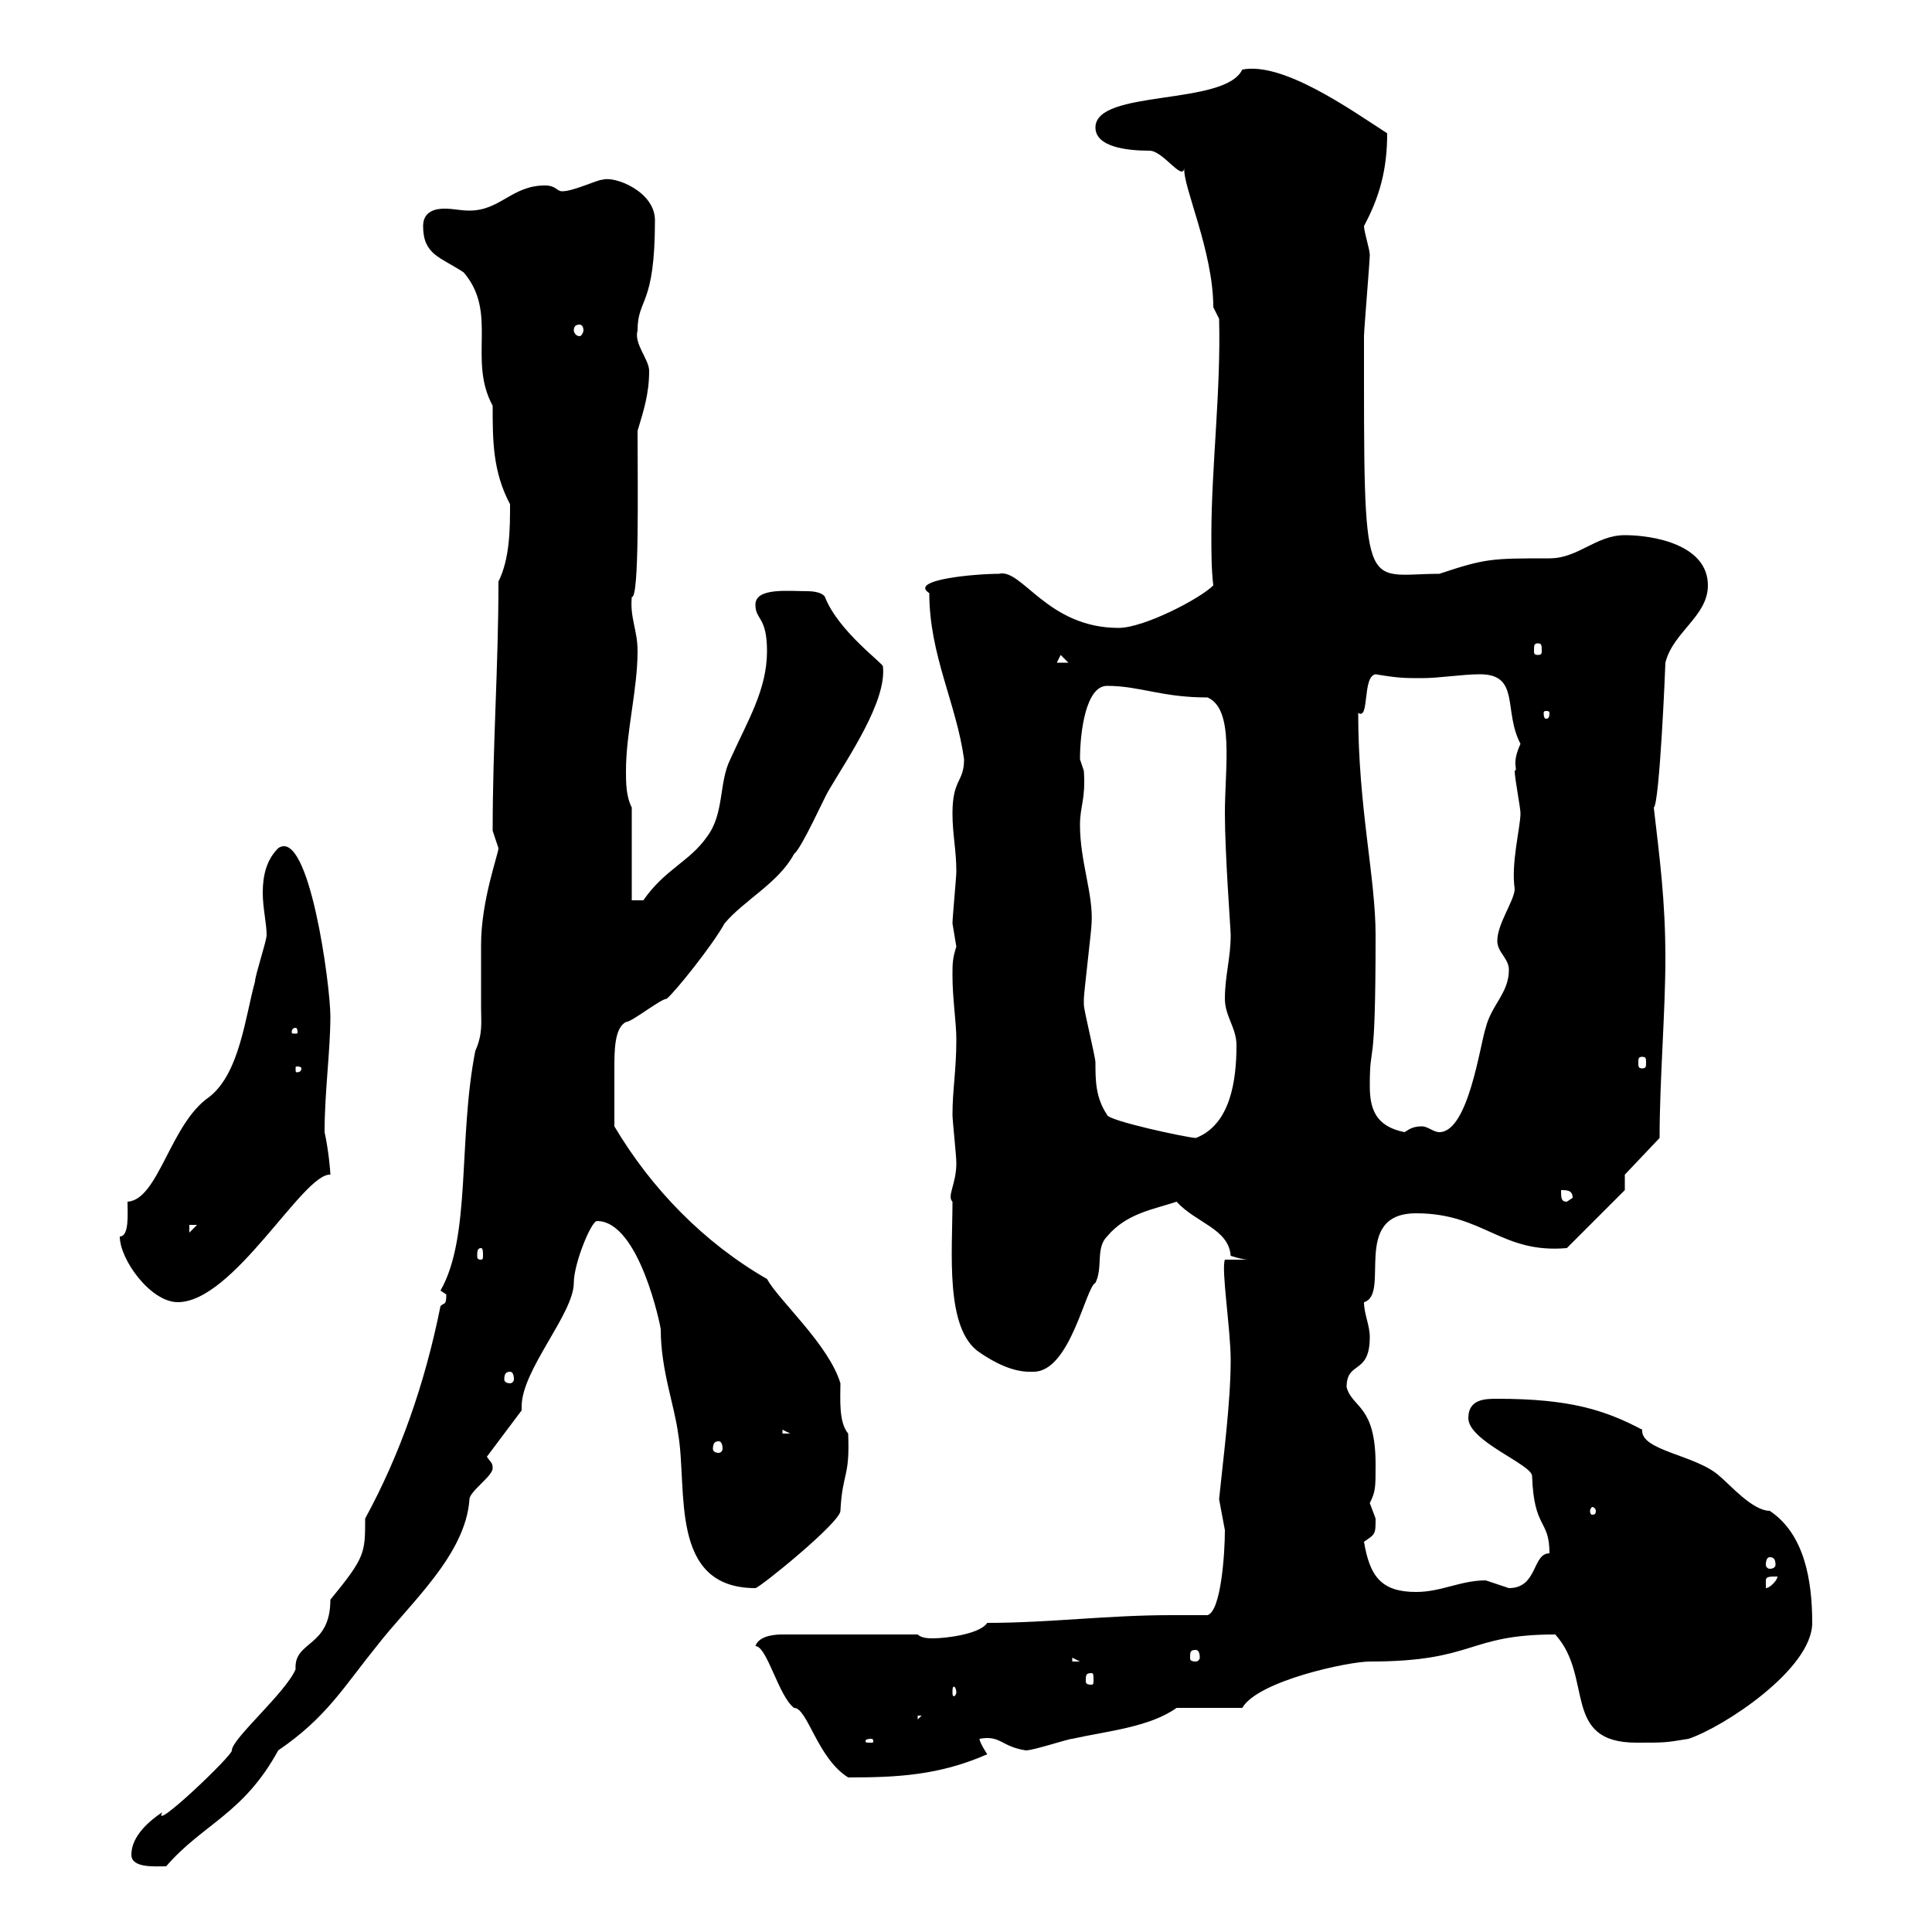 <svg xmlns="http://www.w3.org/2000/svg" xmlns:xlink="http://www.w3.org/1999/xlink" width="300" height="300"><path d="M20.40 288C20.40 290.10 24 289.80 25.80 289.80C31.50 283.20 37.80 281.70 43.20 271.80C50.70 266.70 53.40 261.90 58.50 255.60C63.60 249 72.30 241.50 72.90 232.80C72.90 231.60 76.50 229.20 76.50 228C76.50 227.10 76.20 227.10 75.60 226.20L81 219C81 219 81 218.70 81 218.40C81 212.70 89.10 204 89.10 199.20C89.10 196.20 91.80 189.60 92.70 189.60C99.30 189.60 102.60 206.10 102.60 206.40C102.60 212.70 104.70 218.10 105.30 222.60C106.80 231.30 103.80 246.60 117.30 246.60C117.90 246.60 130.50 236.40 130.50 234.60C130.80 228.60 132 229.50 131.70 222.60C130.20 220.80 130.50 217.20 130.50 214.80C128.70 208.80 120.90 201.90 119.10 198.60C109.20 192.90 101.10 184.50 95.40 174.90C95.40 171.90 95.40 169.50 95.40 165.90C95.40 163.20 95.40 159.60 97.20 158.70C98.10 158.70 102.60 155.10 103.50 155.10C104.70 154.20 110.70 146.70 112.50 143.40C115.50 139.80 120.90 137.10 123.30 132.60C124.50 131.70 128.10 123.60 128.70 122.70C131.70 117.60 137.70 108.90 137.10 103.50C137.40 103.20 130.20 98.10 128.10 92.70C127.80 92.10 126.60 91.80 125.40 91.80C122.40 91.80 117.30 91.20 117.30 93.90C117.30 96.30 119.10 95.70 119.10 101.10C119.10 107.10 116.10 111.90 113.40 117.90C111.60 121.50 112.50 126.30 109.80 129.90C107.10 133.80 103.20 135 99.90 139.80L98.10 139.80L98.10 125.40C97.20 123.60 97.20 121.50 97.20 119.70C97.20 113.70 99 107.10 99 101.10C99 97.80 97.80 96 98.10 92.70C99.30 93 99 75.60 99 66.90C99.90 63.90 100.80 61.20 100.80 57.60C100.80 55.80 98.40 53.40 99 51.30C99 46.20 101.70 47.70 101.70 34.20C101.70 29.70 95.40 27.30 93.60 27.90C92.70 27.90 89.10 29.70 87.30 29.70C86.40 29.70 86.40 28.80 84.60 28.80C79.50 28.80 77.70 32.70 72.90 32.70C71.40 32.70 70.50 32.40 69 32.40C67.80 32.40 65.70 32.70 65.70 35.10C65.70 39.60 68.40 39.90 72 42.30C77.40 48.60 72.60 55.80 76.50 63C76.50 68.40 76.50 73.20 79.20 78.30C79.20 81.90 79.20 86.70 77.40 90.30C77.40 103.50 76.50 115.50 76.50 129C76.50 129 77.40 131.70 77.40 131.70C77.40 132.60 74.70 139.80 74.70 146.70C74.70 150 74.70 153.30 74.70 156.60C74.70 158.70 75 160.50 73.80 163.20C71.10 177 73.20 192 68.40 200.40C68.40 200.40 69.30 201 69.30 201C69.30 202.80 69 202.20 68.40 202.80C66 214.80 62.10 225.90 56.70 235.80C56.70 241.20 56.70 241.80 51.30 248.40C51.30 255.90 45.60 254.70 45.90 259.20C44.40 262.80 36 270 36 271.80C36.30 272.40 23.40 284.70 25.20 281.40C23.40 282.60 20.40 285 20.40 288ZM117.30 255.60C119.10 255.60 120.90 263.40 123.30 265.20C125.40 265.20 126.90 273 131.70 276C139.20 276 145.80 275.70 153.30 272.40C153.30 272.40 152.10 270.60 152.10 270C155.40 269.40 155.40 271.20 159.30 271.80C160.50 271.80 165.90 270 166.50 270C171.90 268.80 178.50 268.20 182.70 265.20L192.90 265.20C195.30 261 209.40 258 212.70 258C229.20 258 227.70 253.80 241.50 253.80C247.50 260.40 242.40 270.60 254.10 270.60C258.60 270.60 258.60 270.60 262.20 270C267.60 268.20 281.40 259.20 281.40 252C281.40 245.40 280.20 238.20 274.80 234.60C272.10 234.60 268.50 230.40 267 229.20C263.40 225.90 254.70 225.30 255 222C249.30 219 243.90 217.20 232.50 217.20C230.70 217.20 228 217.20 228 220.20C228 223.80 237.90 227.40 237.90 229.20C238.20 237.60 240.60 235.80 240.60 241.20C237.90 241.20 238.80 246.60 234.30 246.60C234.30 246.60 230.70 245.40 230.70 245.40C226.80 245.40 223.80 247.20 219.90 247.20C214.50 247.20 212.70 244.80 211.80 239.40C213.60 238.20 213.60 238.20 213.60 235.80C213.60 235.80 212.70 233.40 212.70 233.40C213.60 231.60 213.60 231 213.60 227.40C213.60 218.10 210 218.70 209.10 215.40C209.10 211.20 212.70 213.60 212.70 207.60C212.70 205.80 211.80 204 211.80 202.20C216 201 209.70 188.40 219.90 188.40C230.40 188.40 233.10 194.70 243.30 193.80L252.30 184.80L252.30 182.40L257.70 176.70C257.70 167.70 258.60 157.20 258.60 148.80C258.60 139.80 257.70 133.20 256.80 125.40C257.70 124.80 258.60 103.50 258.60 102.90C259.80 98.10 265.20 95.70 265.20 90.90C265.20 84.60 256.80 83.10 252.30 83.10C247.80 83.10 245.10 86.70 240.60 86.70C231.60 86.70 230.70 86.70 223.50 89.10C211.50 89.10 211.80 93.60 211.80 52.20C211.80 51.30 212.70 40.50 212.70 39.60C212.70 38.70 211.80 36 211.80 35.10C214.20 30.60 215.40 26.40 215.40 20.70C209.40 16.80 199.20 9.60 192.90 10.80C190.20 16.50 170.10 13.80 170.10 19.80C170.10 22.80 174.90 23.40 178.50 23.40C180.60 23.40 183.60 28.20 183.90 26.10C183.60 28.80 188.40 39 188.40 47.70L189.30 49.50C189.60 60.60 188.10 72.60 188.10 83.10C188.10 85.50 188.10 88.50 188.40 90.90C186.30 93 177.60 97.50 173.70 97.50C162.60 97.50 158.70 88.20 155.10 89.10C151.50 89.10 141 90 144.30 92.10C144.30 101.70 148.50 109.20 149.70 117.90C149.70 121.50 147.90 120.90 147.90 126.30C147.90 129.60 148.50 132 148.50 135.30C148.50 136.20 147.90 142.50 147.90 143.40C147.90 143.40 148.50 147 148.50 147C147.90 148.80 147.90 149.70 147.90 151.50C147.90 155.10 148.50 158.70 148.50 161.40C148.50 166.20 147.90 169.20 147.90 173.10C147.90 174 148.50 179.40 148.50 180.60C148.50 183.90 147 185.70 147.90 186.60C147.90 194.40 146.70 206.40 152.10 210C156.90 213.30 159.60 213 160.50 213C166.20 213 168.60 199.80 170.10 199.20C171.30 196.80 170.10 193.80 171.90 192C174.90 188.40 179.10 187.80 182.70 186.60C185.70 189.90 190.80 190.80 191.10 195C191.10 195 192.90 195.60 193.80 195.60L190.20 195.60C189.60 197.10 191.10 206.40 191.10 211.20C191.10 217.80 189.90 226.80 189.30 232.80C189.30 232.80 190.20 237.60 190.20 237.60C190.20 241.20 189.60 250.20 187.50 250.80C185.40 250.80 183.60 250.80 181.80 250.80C171.90 250.80 162.90 252 153.30 252C152.10 253.80 146.70 254.40 144.90 254.40C144.30 254.40 143.10 254.40 142.50 253.80L121.50 253.80C120.90 253.80 117.90 253.80 117.30 255.60ZM135.30 270C135.60 270 135.60 270.30 135.60 270.30C135.60 270.60 135.60 270.60 135.30 270.60C134.40 270.60 134.40 270.60 134.40 270.30C134.40 270.30 134.40 270 135.30 270ZM142.50 266.40L143.10 266.40L142.50 267ZM148.50 262.80C148.50 263.10 148.20 263.40 148.20 263.40C147.90 263.40 147.90 263.10 147.90 262.80C147.90 262.20 147.90 261.90 148.20 261.90C148.20 261.90 148.50 262.20 148.50 262.80ZM169.50 259.80C169.80 259.80 169.80 260.10 169.80 261C169.80 261.30 169.80 261.60 169.50 261.60C168.60 261.60 168.60 261.30 168.60 261C168.60 260.10 168.60 259.80 169.50 259.80ZM166.50 257.40L167.70 258L166.50 258ZM185.70 256.20C186 256.20 186.30 256.50 186.30 257.40C186.30 257.70 186 258 185.70 258C184.80 258 184.80 257.70 184.80 257.40C184.80 256.50 184.80 256.20 185.70 256.20ZM276 244.80C276 245.40 274.80 246.60 274.20 246.60C274.20 246.60 274.20 246.60 274.20 245.40C274.20 244.80 274.80 244.80 276 244.80ZM274.80 241.80C275.40 241.80 275.70 242.10 275.70 243C275.70 243.30 275.40 243.60 274.80 243.60C274.50 243.60 274.20 243.30 274.20 243C274.20 242.10 274.50 241.80 274.80 241.80ZM247.80 234.60C247.80 235.20 247.50 235.20 247.20 235.20C247.20 235.20 246.90 235.20 246.90 234.60C246.90 234.30 247.20 234 247.20 234C247.50 234 247.80 234.30 247.80 234.60ZM111.60 223.80C111.90 223.80 112.20 224.10 112.20 225C112.20 225.30 111.90 225.60 111.60 225.60C111 225.60 110.70 225.30 110.70 225C110.70 224.10 111 223.80 111.60 223.80ZM121.50 222L122.70 222.60L121.50 222.60ZM79.20 213C79.50 213 79.80 213.30 79.80 214.20C79.80 214.50 79.50 214.80 79.20 214.80C78.60 214.80 78.30 214.50 78.30 214.20C78.30 213.30 78.60 213 79.20 213ZM18.60 192C18.60 195.60 23.40 202.20 27.60 202.20C36.30 202.20 47.10 182.10 51.30 182.40C51.30 181.80 51 178.50 50.40 175.80C50.40 169.50 51.30 163.20 51.30 157.80C51.30 153 48 128.40 43.20 131.70C41.40 133.50 40.80 135.90 40.80 138.60C40.80 141 41.40 143.40 41.40 145.20C41.40 146.10 39.60 151.50 39.60 152.40C38.10 157.80 37.20 166.80 32.40 170.40C26.40 174.60 24.60 186.30 19.80 186.60C19.80 188.40 20.10 192 18.60 192ZM74.70 193.80C75 193.80 75 194.40 75 195C75 195.30 75 195.60 74.70 195.60C74.10 195.60 74.10 195.30 74.10 195C74.10 194.40 74.10 193.80 74.70 193.80ZM29.40 190.20L30.60 190.20L29.40 191.40ZM240.60 190.20L241.50 191.40L241.50 191.40ZM242.40 184.80C243.30 184.80 244.20 184.80 244.20 186L243.30 186.60C242.40 186.60 242.40 186 242.40 184.80ZM168.30 156C168.30 155.10 168.30 155.10 168.30 155.10C168.30 154.20 169.50 144.30 169.50 143.40C169.80 138.90 167.70 133.80 167.70 128.10C167.70 125.10 168.60 124.20 168.30 119.70C168.30 119.70 167.70 117.90 167.70 117.90C167.70 113.70 168.60 106.50 171.90 106.50C177 106.50 180.30 108.30 187.50 108.30C191.70 110.10 190.20 119.10 190.20 126.30C190.20 132.60 191.10 144.30 191.10 145.20C191.10 148.80 190.20 151.50 190.20 155.10C190.20 157.80 192 159.60 192 162.30C192 167.70 191.10 174.60 185.70 176.70C184.50 176.70 171.90 174 171.90 173.10C170.10 170.40 170.10 167.70 170.10 165C170.10 164.10 168.30 156.90 168.30 156ZM212.70 168.60C212.70 161.10 213.60 168 213.60 145.20C213.60 136.20 210.90 125.40 210.90 110.70C212.70 111.90 211.50 105 213.60 104.70C217.20 105.30 218.10 105.30 220.80 105.30C223.50 105.30 227.10 104.70 229.80 104.70C236.10 104.70 233.40 110.40 236.10 115.50C234.60 118.80 235.80 119.40 235.20 119.70C235.20 120.90 236.10 125.40 236.10 126.30C236.10 128.40 234.60 134.10 235.20 138C235.20 139.80 232.50 143.40 232.50 146.10C232.50 147.90 234.30 148.80 234.30 150.60C234.30 154.20 231.60 156 230.70 159.60C229.80 162.30 228 175.80 223.50 175.80C222.60 175.80 221.70 174.90 220.80 174.90C219.60 174.90 219 175.20 218.10 175.80C213.60 174.90 212.70 172.20 212.70 168.60ZM46.80 165.90C46.80 166.50 46.20 166.50 46.20 166.50C45.90 166.50 45.90 166.50 45.90 165.90C45.90 165.60 45.90 165.60 46.20 165.60C46.20 165.60 46.80 165.60 46.80 165.90ZM255 164.10C255.60 164.10 255.60 164.40 255.60 165C255.60 165.60 255.60 165.90 255 165.90C254.40 165.90 254.40 165.60 254.40 165C254.40 164.40 254.40 164.10 255 164.10ZM45.90 159.60C46.20 159.60 46.20 160.20 46.20 160.20C46.20 160.50 46.20 160.50 45.90 160.50C45.30 160.50 45.30 160.50 45.30 160.20C45.30 160.20 45.30 159.60 45.90 159.60ZM240.60 110.70C240.60 111.60 240.30 111.60 240 111.60C240 111.60 239.70 111.60 239.70 110.70C239.70 110.40 240 110.40 240 110.40C240.30 110.40 240.60 110.40 240.60 110.70ZM164.70 101.70L165.90 102.90L164.10 102.90ZM238.80 99.90C239.40 99.90 239.40 100.20 239.40 101.10C239.40 101.40 239.40 101.70 238.80 101.70C238.20 101.70 238.20 101.40 238.20 101.10C238.20 100.20 238.20 99.90 238.80 99.90ZM90 50.40C90.30 50.40 90.60 50.70 90.60 51.30C90.60 51.60 90.30 52.20 90 52.20C89.40 52.20 89.10 51.60 89.10 51.30C89.10 50.70 89.40 50.40 90 50.40Z"/></svg>